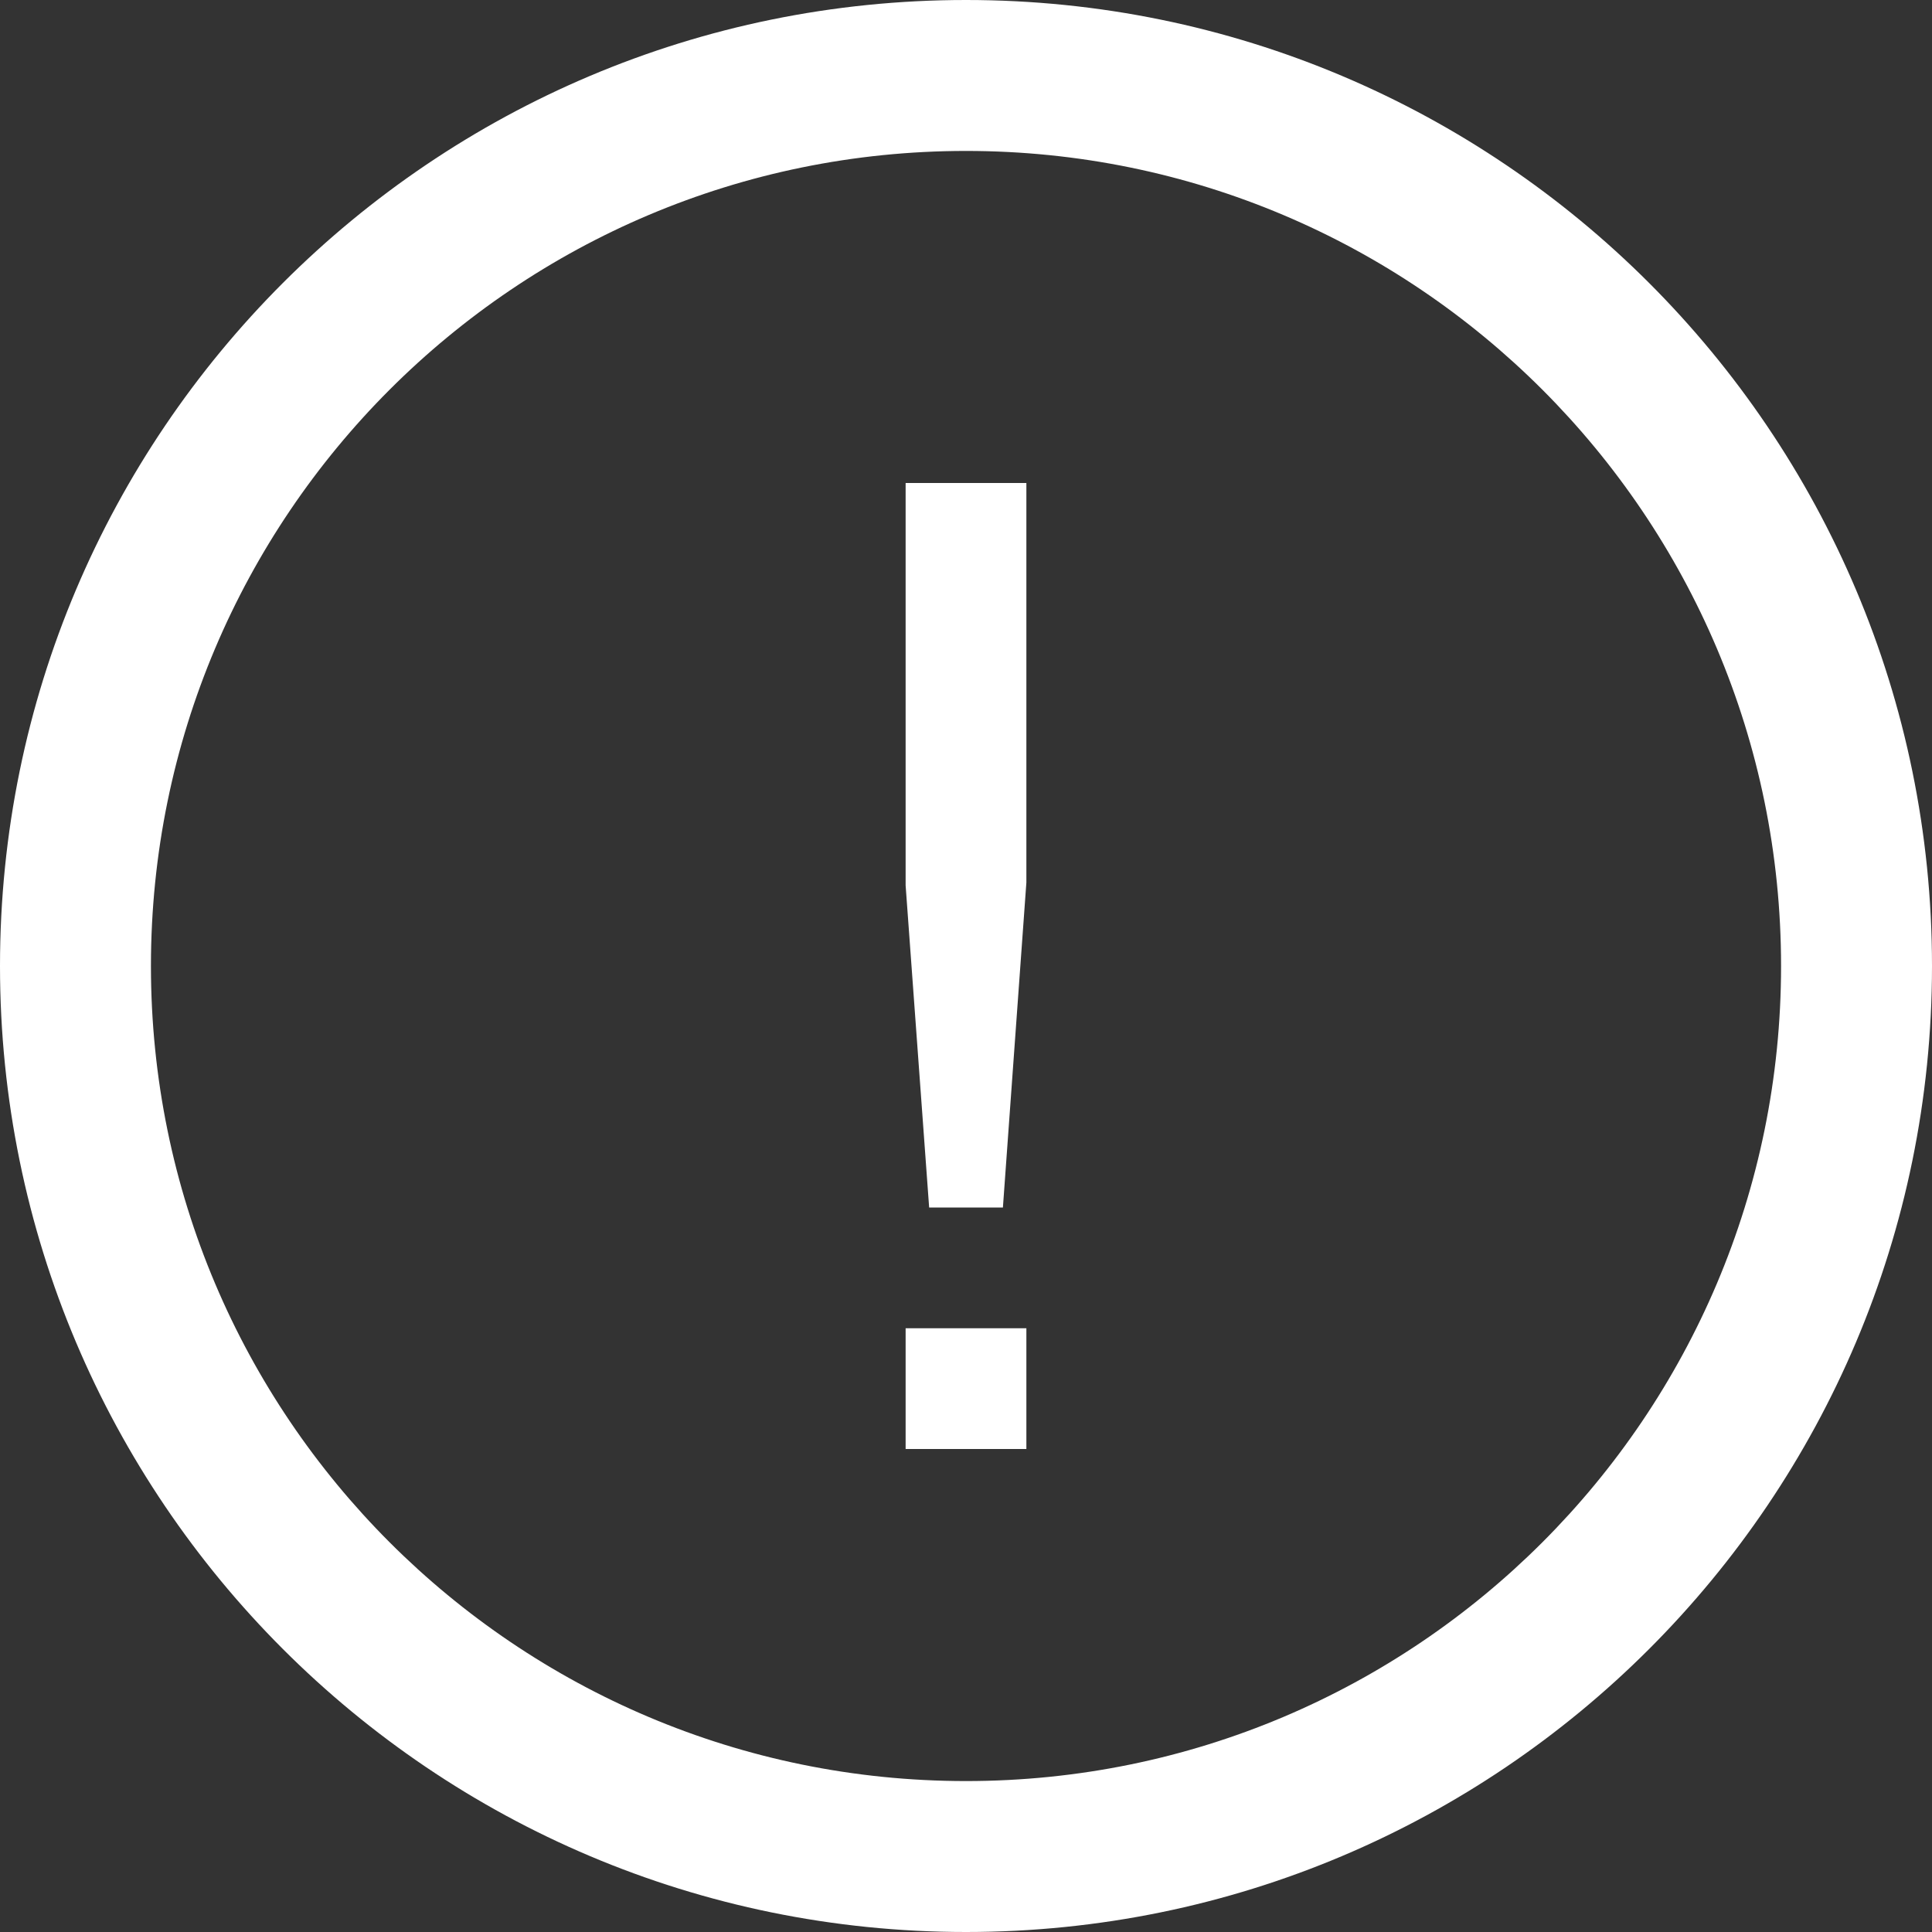 <svg fill="#fff" version="1.1" id="Layer_1" xmlns="http://www.w3.org/2000/svg" xmlns:xlink="http://www.w3.org/1999/xlink" width="64px" height="64px" viewBox="0 0 512 512" enable-background="new 0 0 512 512" xml:space="preserve"><rect x="0" y="0" width="512" height="512" fill="#333333" stroke="none"/><g id="SVGRepo_bgCarrier" stroke-width="0"></g><g id="SVGRepo_tracerCarrier" stroke-linecap="round" stroke-linejoin="round"></g><g id="SVGRepo_iconCarrier"> <g> <path d="M256,0C114.609,0,0,114.609,0,256s114.609,256,256,256s256-114.609,256-256S397.391,0,256,0z M256,472 c-119.297,0-216-96.703-216-216S136.703,40,256,40s216,96.703,216,216S375.297,472,256,472z"></path> <polygon points="240,234.656 246.234,320 265.781,320 272,233.875 272,128 240,128 "></polygon> <rect x="240" y="352" width="32" height="32"></rect> </g> </g></svg>
